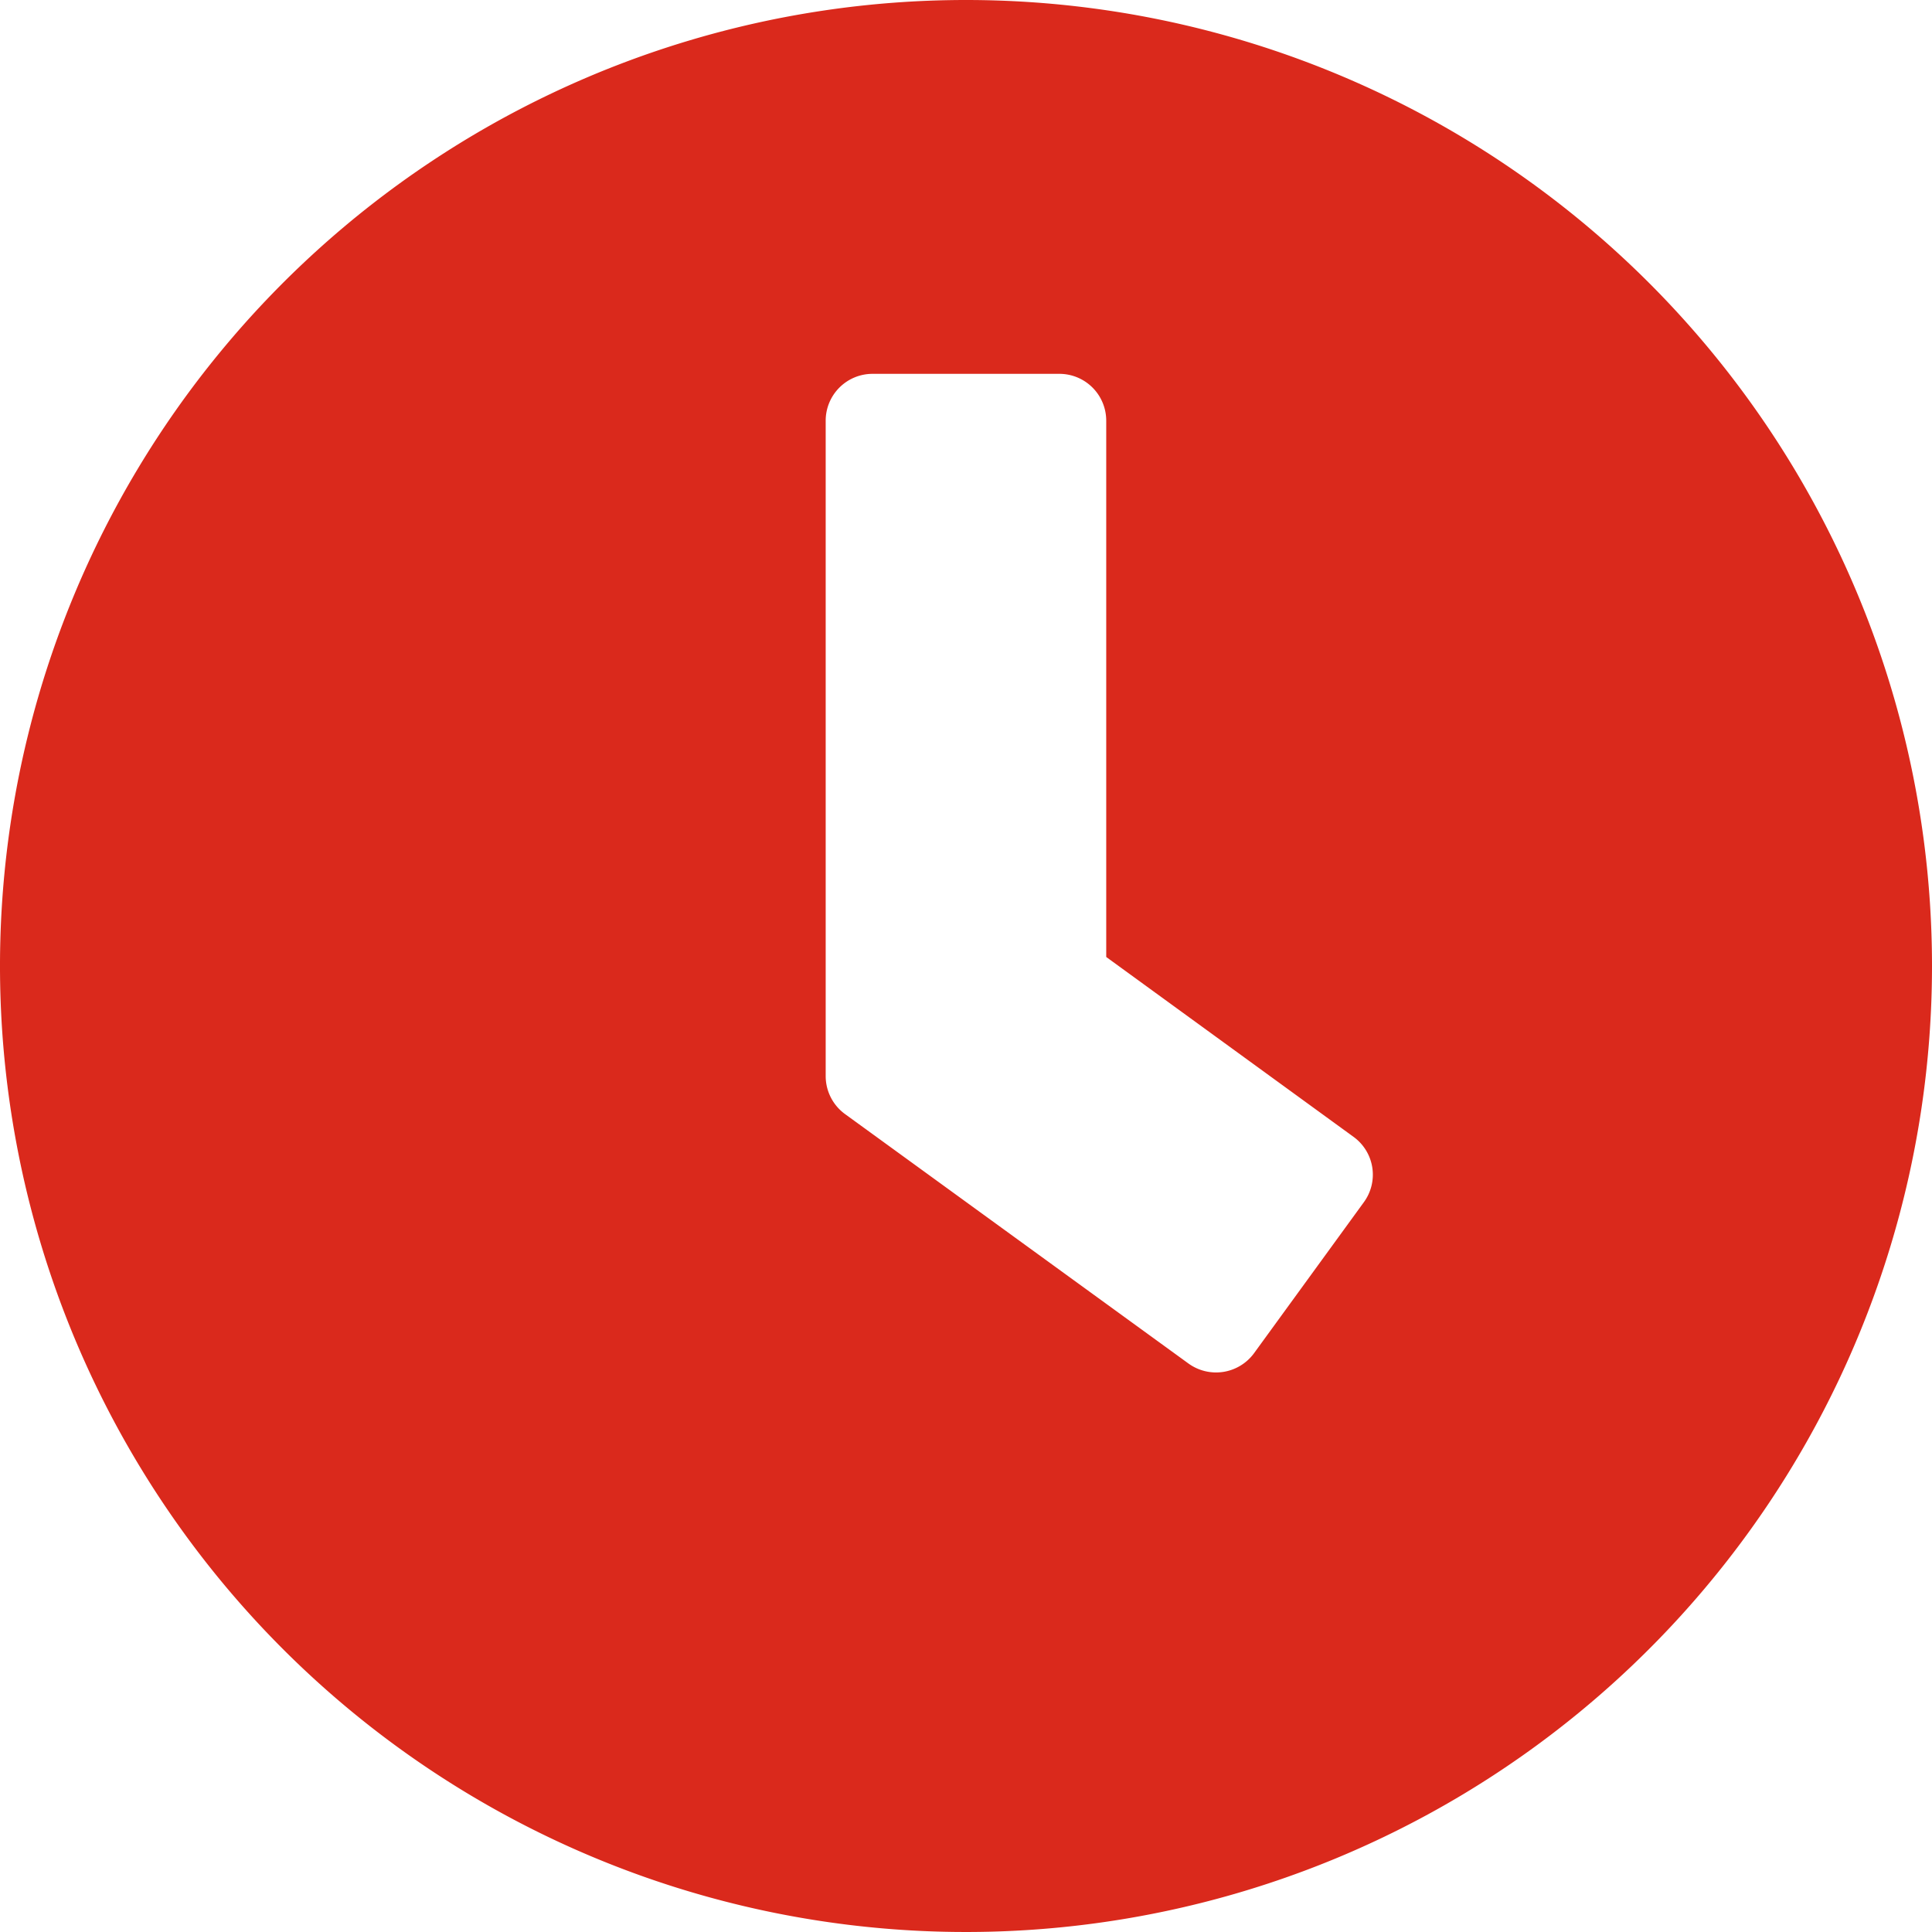 <svg xmlns="http://www.w3.org/2000/svg" width="24" height="24" viewBox="0 0 24 24">
  <path id="Icon_awesome-clock" data-name="Icon awesome-clock" d="M12.563.563a12,12,0,1,0,12,12A12,12,0,0,0,12.563.563ZM15.325,17.5l-4.268-3.1a.584.584,0,0,1-.237-.469V5.788a.582.582,0,0,1,.581-.581h2.323a.582.582,0,0,1,.581.581v6.663l3.073,2.235a.58.58,0,0,1,.126.813l-1.365,1.877A.585.585,0,0,1,15.325,17.5Z" transform="translate(-0.563 -0.563)" fill="#da291c"/>
</svg>
